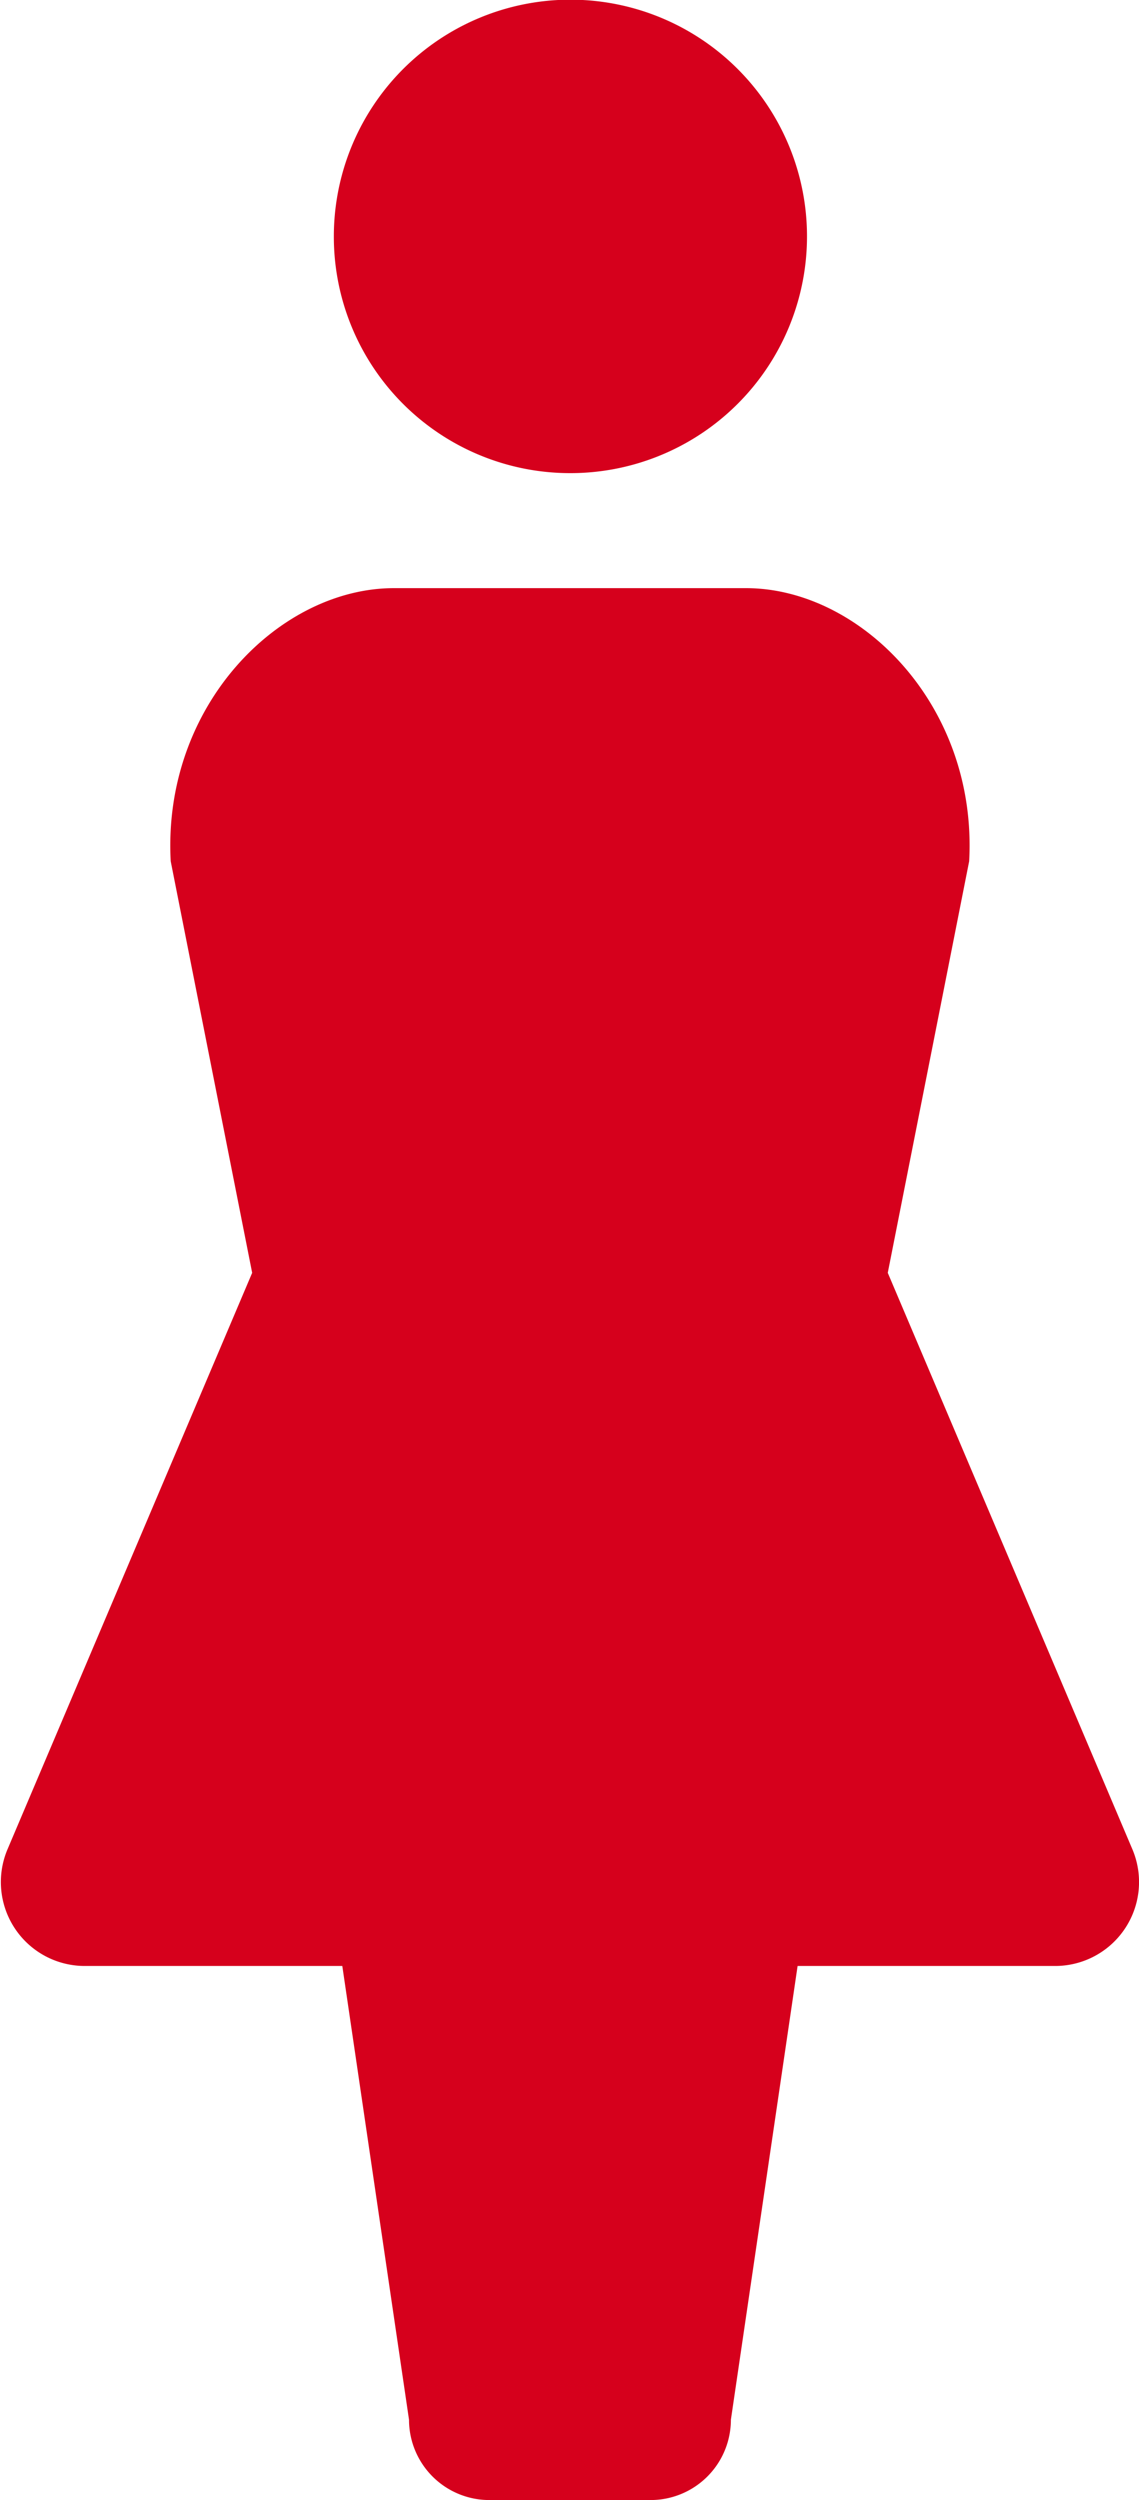 <svg xmlns="http://www.w3.org/2000/svg" width="36.469" height="80" viewBox="0 0 36.469 80">
  <defs>
    <style>
      .cls-1 {
        fill: #d6001c;
        fill-rule: evenodd;
      }
    </style>
  </defs>
  <path id="icon_women.svg" class="cls-1" d="M893.5,9271.14a7.575,7.575,0,1,0-7.561-7.57A7.566,7.566,0,0,0,893.5,9271.14Zm18.009,44.04-7.834-18.45,2.606-13.17c0.272-4.99-3.484-8.74-7.147-8.74h-11.27c-3.662,0-7.417,3.75-7.148,8.74l2.608,13.17-7.835,18.45a2.686,2.686,0,0,0,2.463,3.73h8.258l2.136,14.52a2.572,2.572,0,0,0,2.574,2.57h5.158a2.571,2.571,0,0,0,2.574-2.57l2.136-14.52h8.258A2.686,2.686,0,0,0,911.509,9315.18Z" transform="translate(-875.25 -9256)"/>
</svg>
